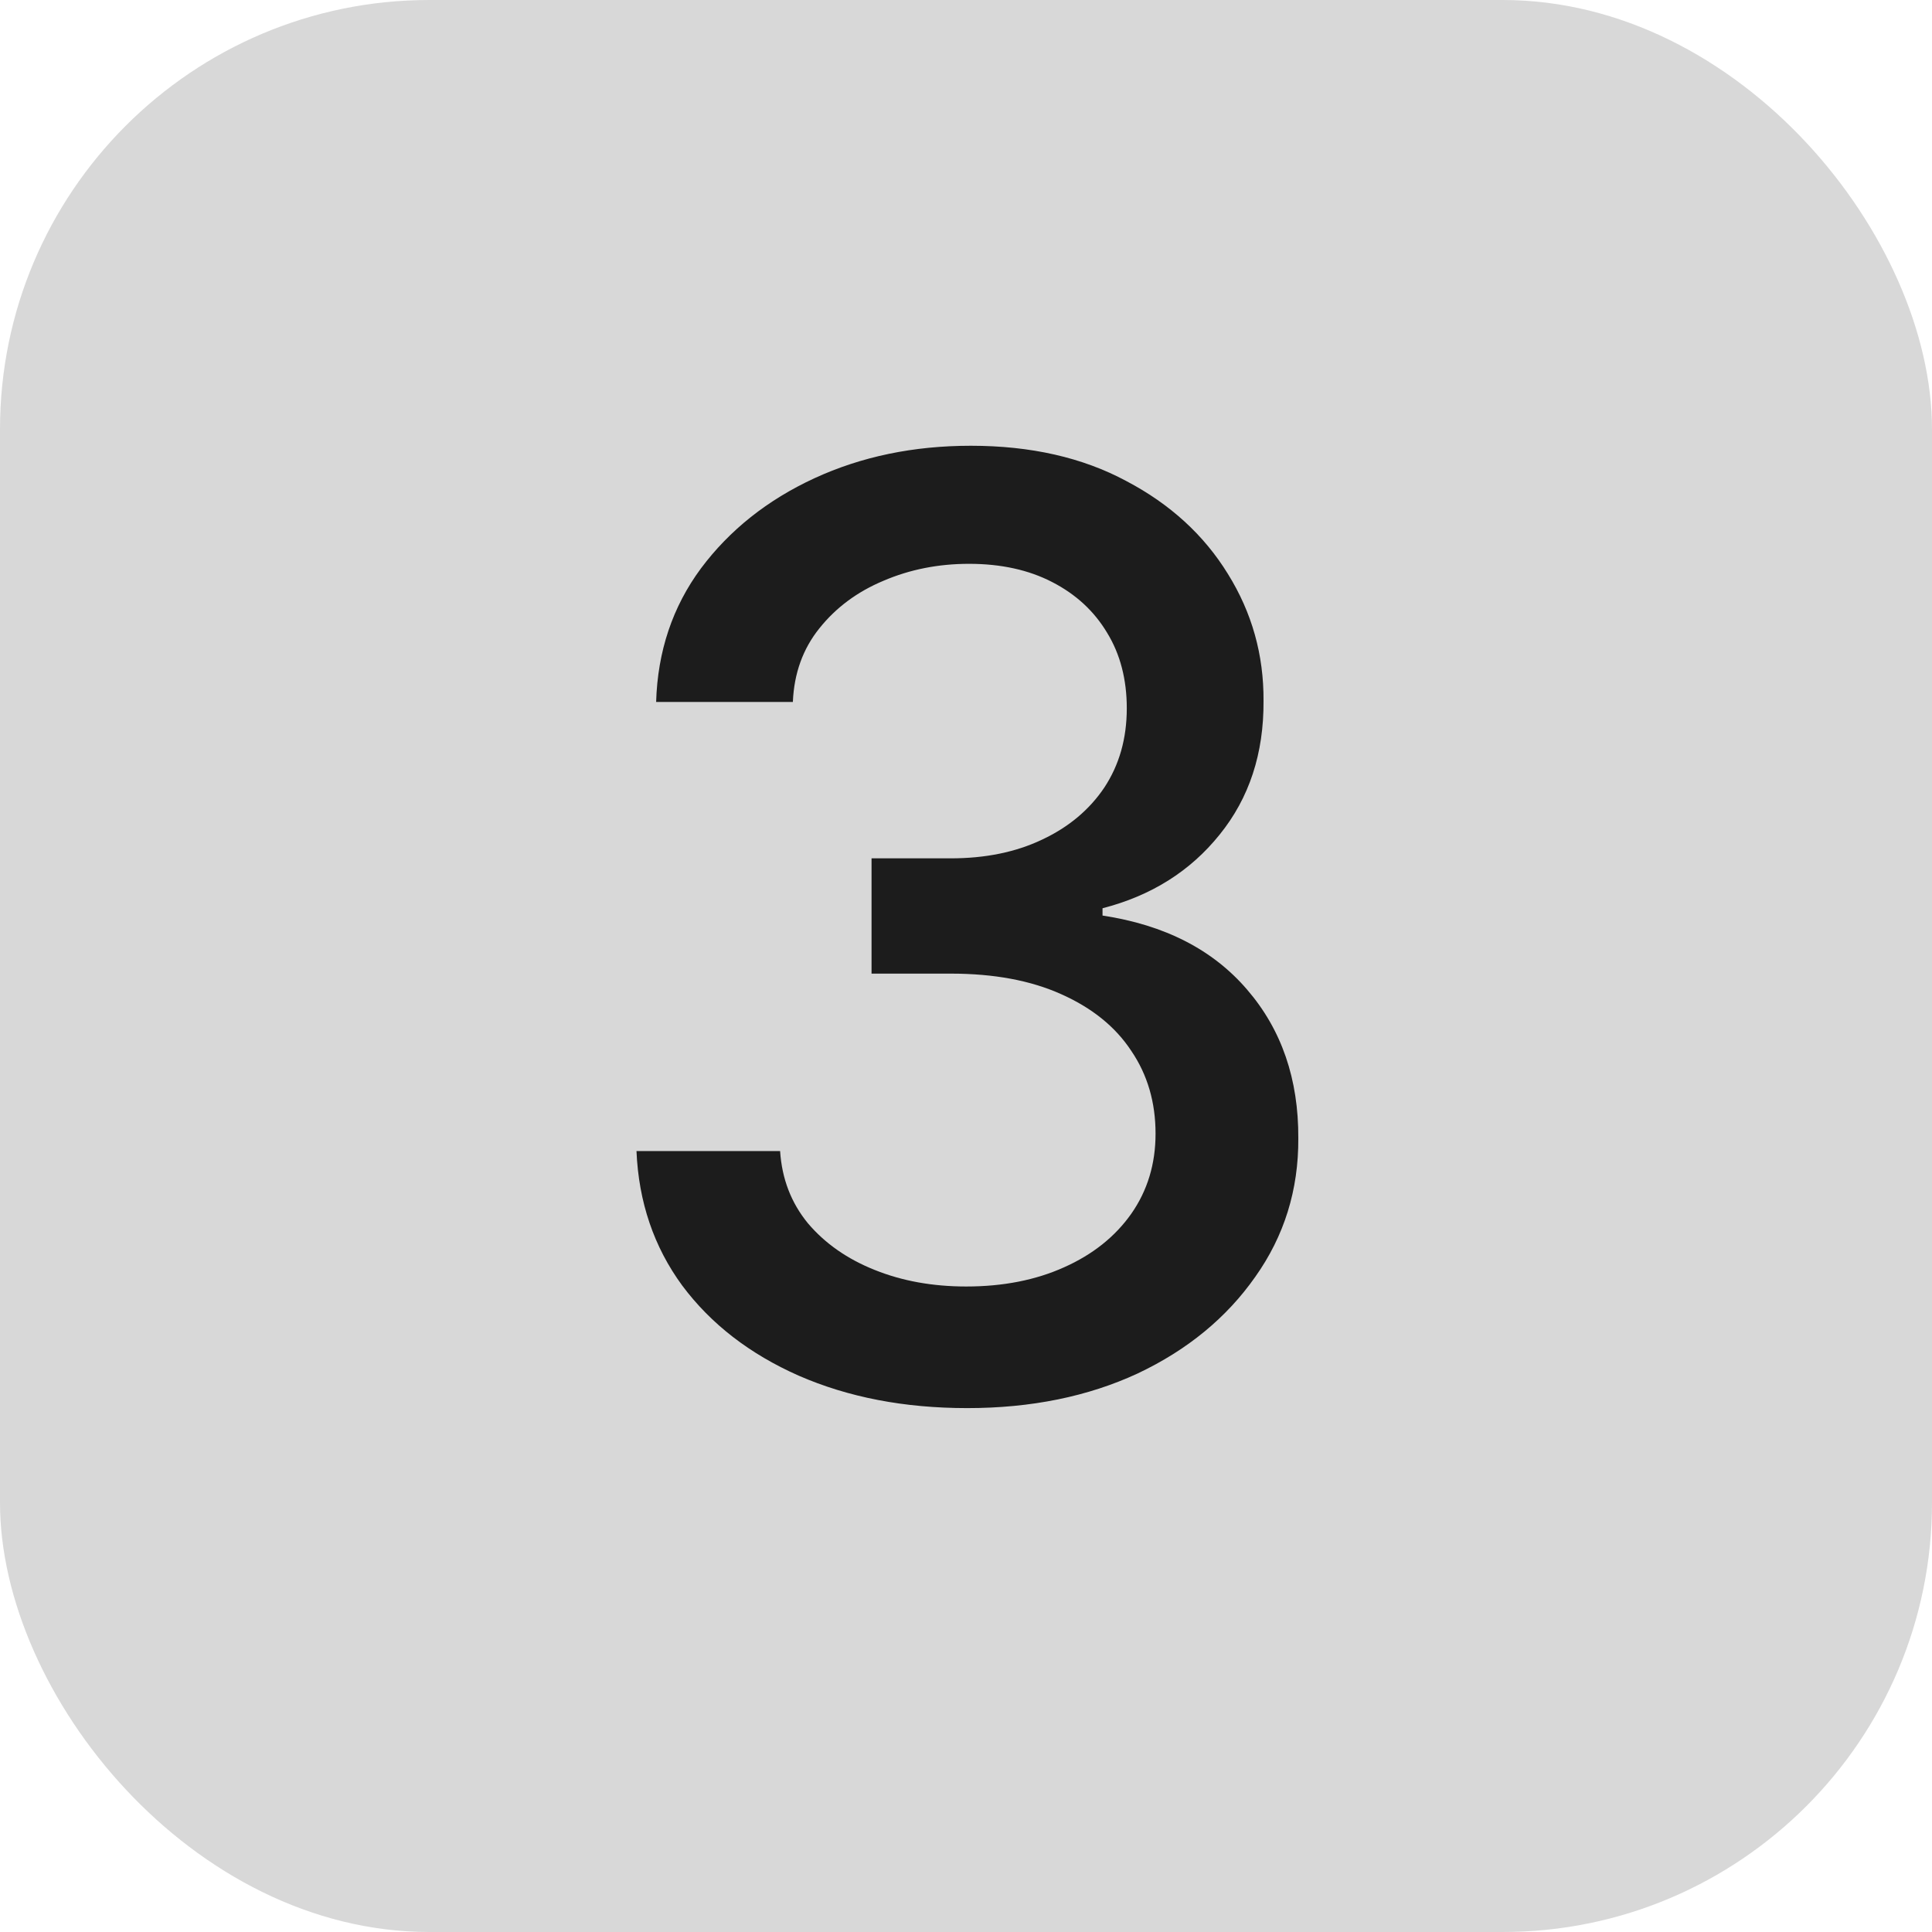 <?xml version="1.0" encoding="UTF-8"?> <svg xmlns="http://www.w3.org/2000/svg" width="18" height="18" viewBox="0 0 18 18" fill="none"><rect width="18" height="18" rx="4" fill="#1C1C1C" fill-opacity="0.17"></rect><path d="M9.011 13.119C8.425 13.119 7.903 13.018 7.442 12.817C6.985 12.615 6.623 12.335 6.356 11.977C6.092 11.617 5.95 11.199 5.93 10.724H7.268C7.285 10.983 7.371 11.207 7.528 11.398C7.687 11.585 7.894 11.73 8.15 11.832C8.406 11.935 8.69 11.986 9.002 11.986C9.346 11.986 9.65 11.926 9.914 11.807C10.181 11.688 10.39 11.521 10.54 11.308C10.691 11.092 10.766 10.844 10.766 10.562C10.766 10.27 10.691 10.013 10.54 9.791C10.393 9.567 10.175 9.391 9.888 9.263C9.604 9.135 9.261 9.071 8.857 9.071H8.12V7.997H8.857C9.181 7.997 9.465 7.939 9.71 7.822C9.957 7.706 10.15 7.544 10.289 7.337C10.428 7.126 10.498 6.881 10.498 6.599C10.498 6.33 10.437 6.095 10.315 5.896C10.195 5.695 10.025 5.537 9.803 5.423C9.585 5.31 9.326 5.253 9.028 5.253C8.744 5.253 8.478 5.305 8.231 5.411C7.987 5.513 7.788 5.661 7.634 5.854C7.481 6.044 7.398 6.273 7.387 6.54H6.113C6.127 6.068 6.266 5.653 6.531 5.295C6.798 4.938 7.15 4.658 7.587 4.456C8.025 4.254 8.511 4.153 9.045 4.153C9.604 4.153 10.087 4.263 10.494 4.482C10.903 4.697 11.218 4.986 11.44 5.347C11.664 5.707 11.775 6.102 11.772 6.531C11.775 7.02 11.639 7.435 11.363 7.776C11.09 8.116 10.727 8.345 10.272 8.462V8.53C10.852 8.618 11.3 8.848 11.619 9.22C11.94 9.592 12.099 10.054 12.096 10.605C12.099 11.085 11.965 11.516 11.695 11.896C11.428 12.277 11.063 12.577 10.6 12.796C10.137 13.011 9.607 13.119 9.011 13.119Z" fill="#1C1C1C"></path></svg> 